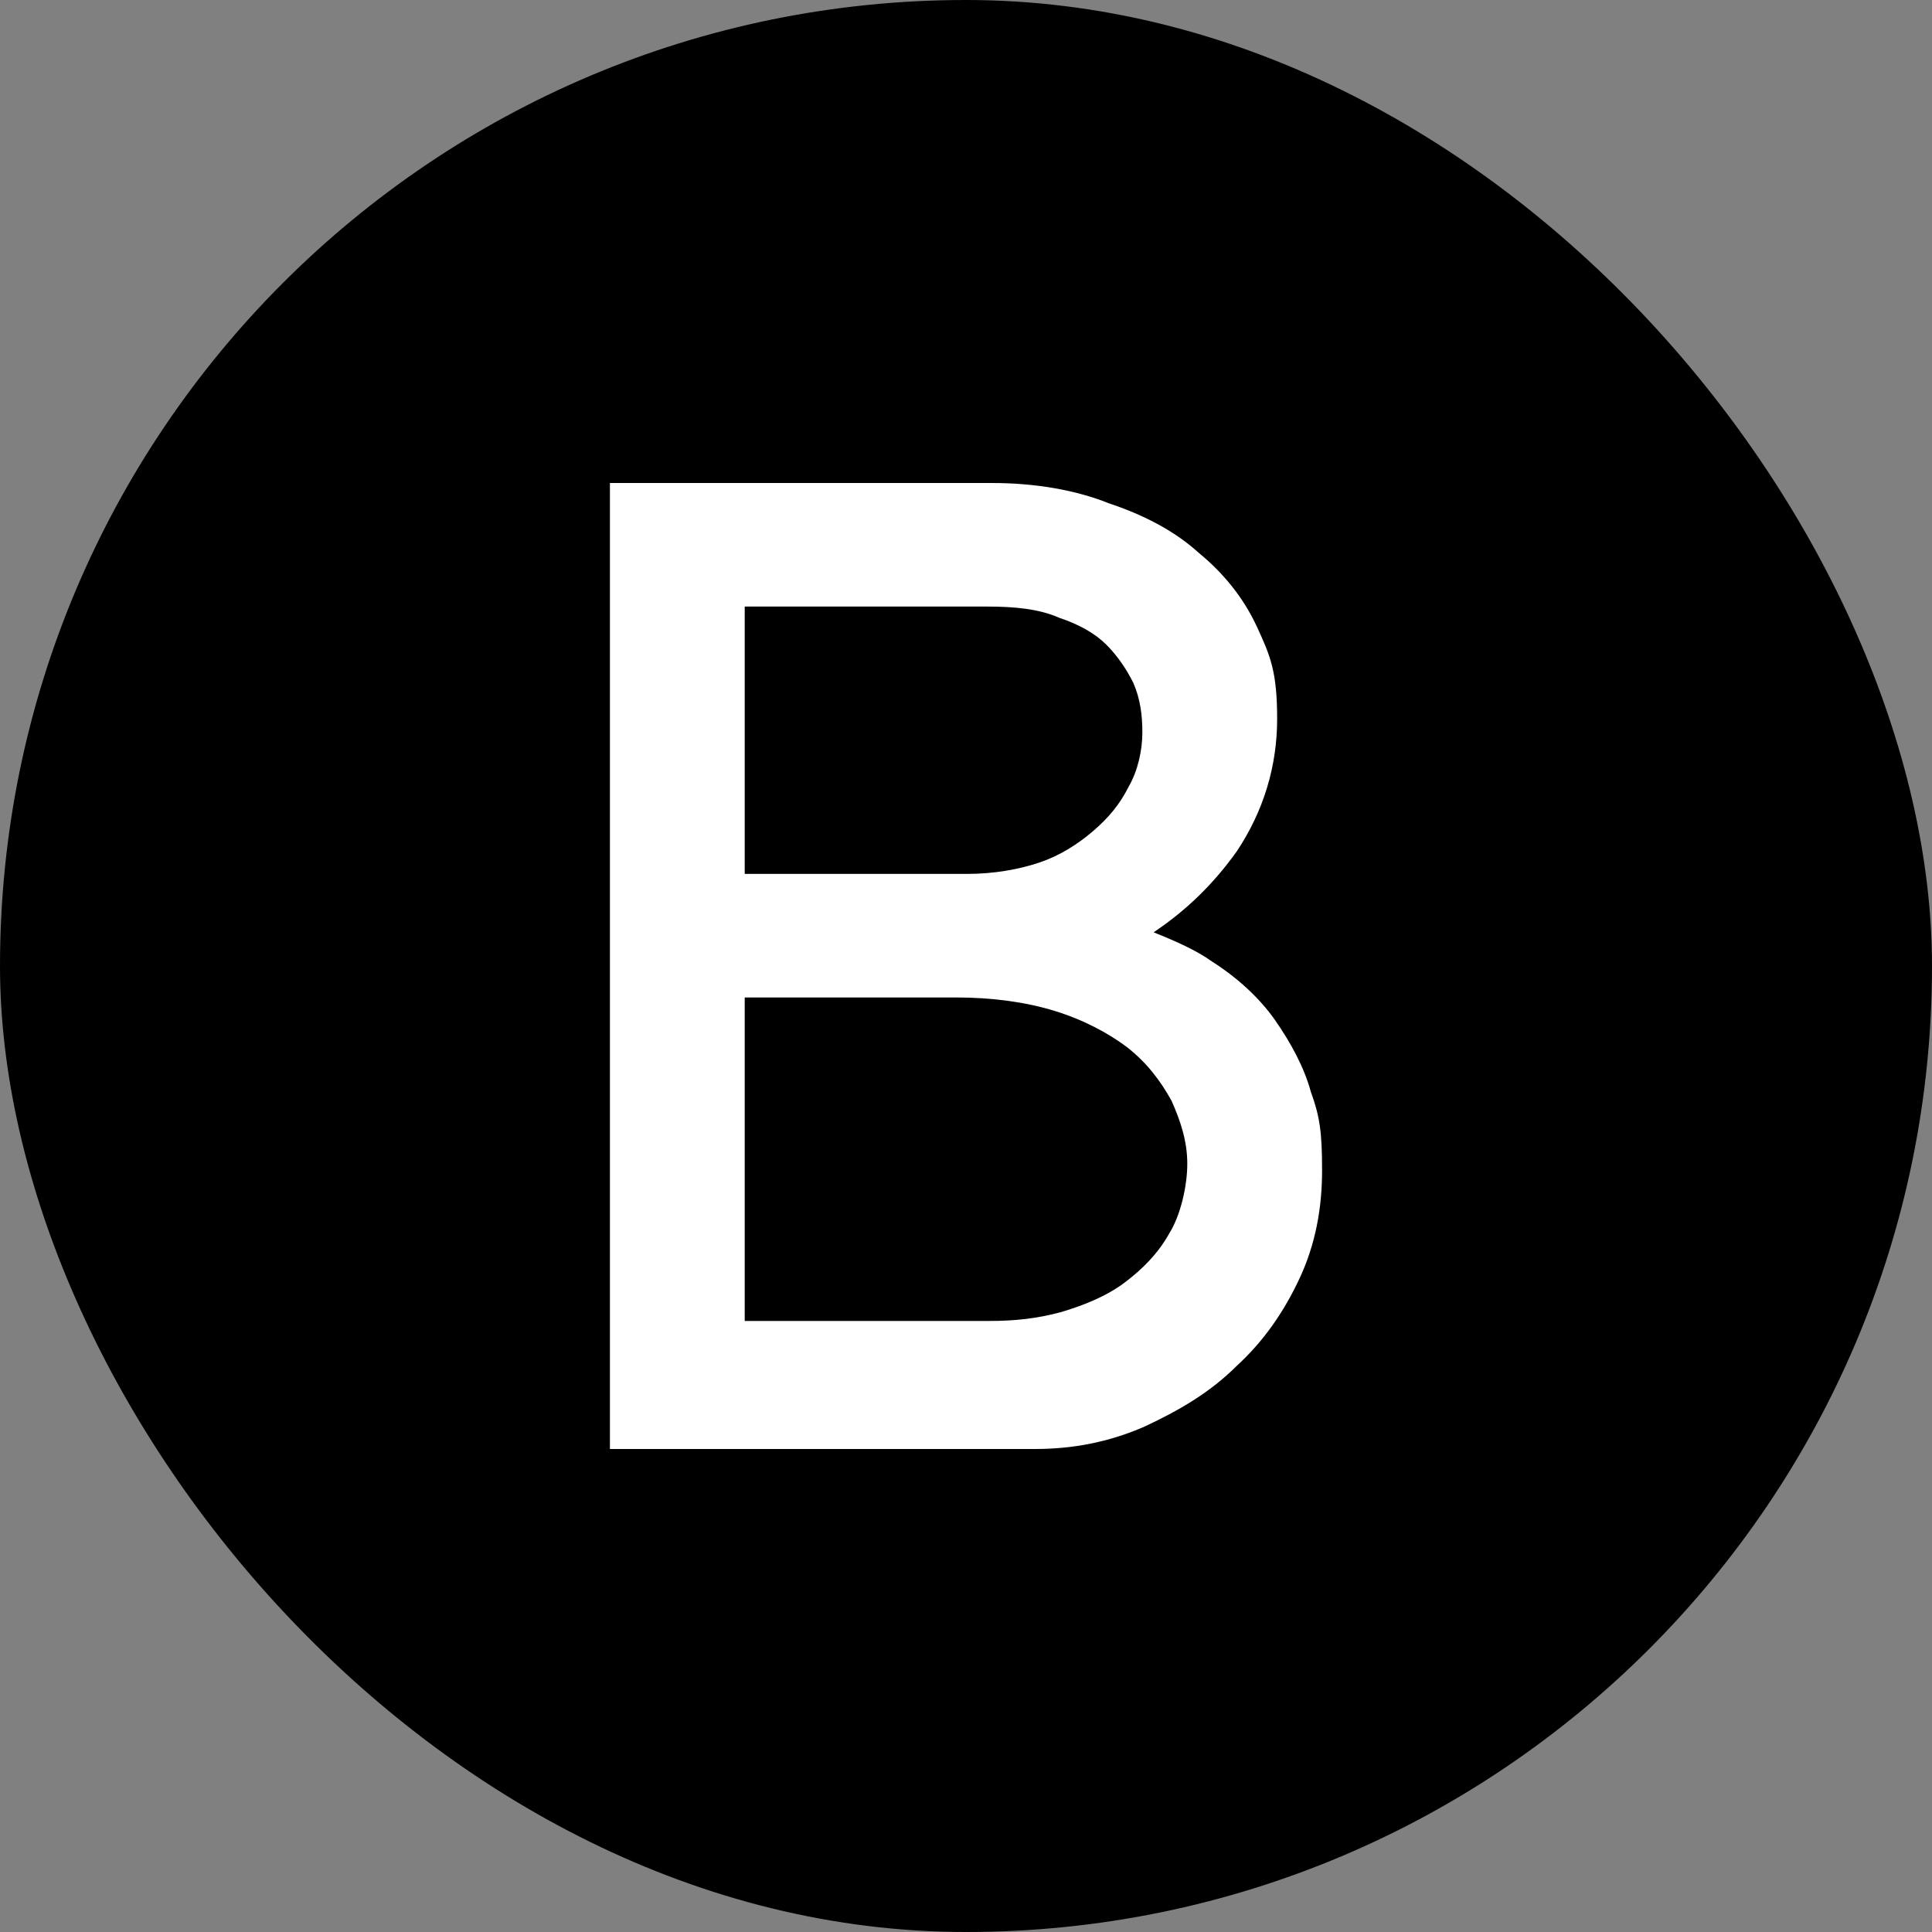 <svg xmlns="http://www.w3.org/2000/svg" version="1.1" xmlns:xlink="http://www.w3.org/1999/xlink" width="1000" height="1000"><rect width="100%" height="100%" fill="#808080" stroke="none"/><g clip-path="url(#SvgjsClipPath1197)"><rect width="1000" height="1000" fill="#000000"></rect><g transform="matrix(11.628,0,0,11.628,315.698,250)"><svg xmlns="http://www.w3.org/2000/svg" version="1.1" xmlns:xlink="http://www.w3.org/1999/xlink" width="31.7" height="43"><svg id="Ebene_1" xmlns="http://www.w3.org/2000/svg" version="1.1" viewBox="0 0 31.7 43">
  <!-- Generator: Adobe Illustrator 29.8.1, SVG Export Plug-In . SVG Version: 2.1.1 Build 2)  -->
  <defs>
    <style>
      .st0 {
        fill: #fff;
      }
    </style>
  <clipPath id="SvgjsClipPath1197"><rect width="1000" height="1000" x="0" y="0" rx="500" ry="500"></rect></clipPath></defs>
  <path class="st0" d="M31.2,27.1c-.3-1.1-.9-2.2-1.6-3.2s-1.7-1.9-2.8-2.6c-.7-.5-1.6-.9-2.6-1.3,1.5-1,2.7-2.2,3.7-3.6,1.2-1.8,1.8-3.8,1.8-5.9s-.3-2.8-.9-4.1-1.5-2.4-2.6-3.3c-1.1-1-2.5-1.7-4-2.2-1.5-.6-3.3-.9-5.2-.9H0v43h18.9c1.7,0,3.3-.3,4.9-1,1.5-.7,2.9-1.5,4.1-2.7,1.2-1.1,2.1-2.4,2.8-3.9.7-1.5,1-3.1,1-4.8s-.1-2.4-.5-3.5ZM23.1,13.5c-.4.8-.9,1.4-1.6,2s-1.5,1.1-2.4,1.4-2,.5-3.2.5H6V5.5h10.8c1.2,0,2.3.1,3.2.5.9.3,1.6.7,2.1,1.2s.9,1.1,1.2,1.7c.3.7.4,1.4.4,2.2s-.2,1.7-.6,2.4ZM6,22.9h9.4c1.6,0,3.1.2,4.4.6s2.4,1,3.2,1.6c.9.7,1.5,1.5,2,2.4.4.9.7,1.8.7,2.8s-.3,2.3-.8,3.1c-.5.9-1.2,1.6-2,2.2-.8.6-1.8,1-2.8,1.3-1.1.3-2.1.4-3.2.4H6v-14.5.1Z"></path>
</svg></svg></g></g></svg>